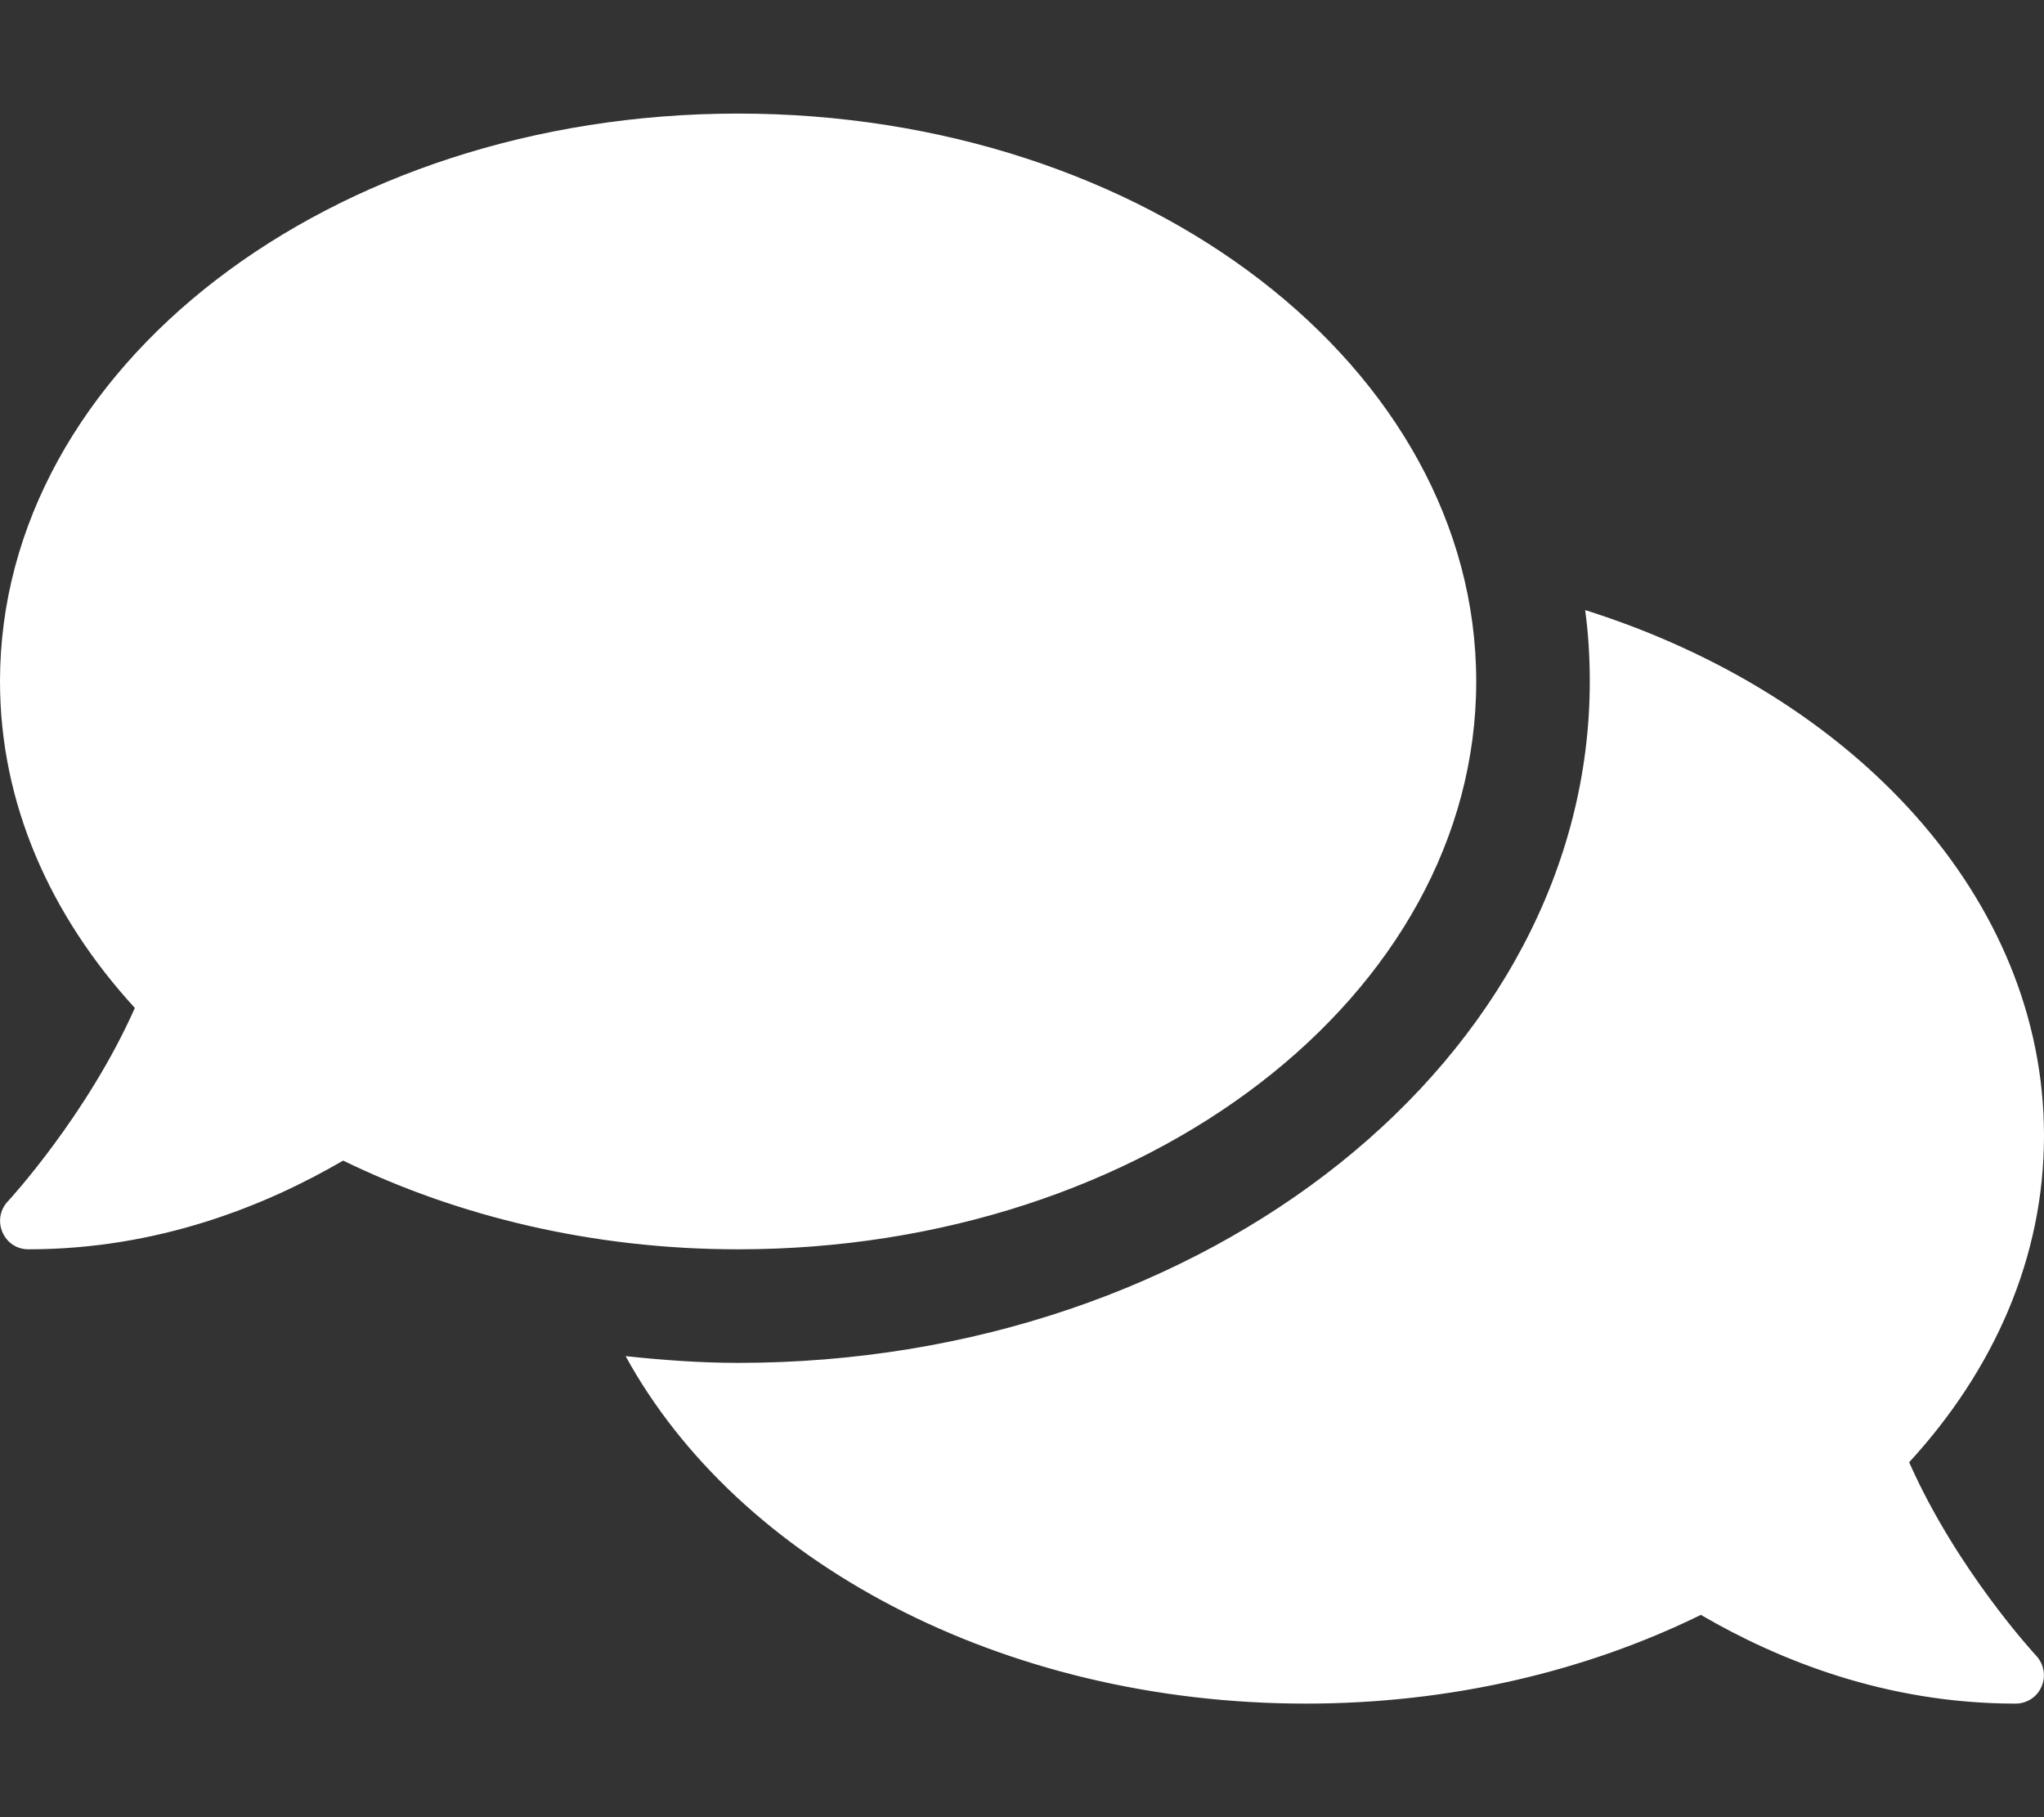 <?xml version="1.0" standalone="yes"?><svg xmlns="http://www.w3.org/2000/svg" aria-hidden="true" focusable="false" data-prefix="fas" data-icon="comments" class="svg-inline--fa fa-comments fa-w-18" role="img" viewBox="0 0 576 512" style="zoom: 1;"><rect x="0" y="0" width="576" height="512" fill="#333333" stroke="none"/><path fill="white" d="M416,192 c0,-88.4 -93.1,-160 -208,-160 S0,103.6 0,192 c0,34.3 14.1,65.9 38,92 c-13.4,30.2 -35.5,54.2 -35.8,54.5 c-2.2,2.3 -2.8,5.7 -1.5,8.7 S4.8,352 8,352 c36.6,0 66.9,-12.3 88.7,-25 c32.2,15.7 70.3,25 111.3,25 c114.9,0 208,-71.6 208,-160 m122,220 c23.9,-26 38,-57.7 38,-92 c0,-66.9 -53.5,-124.2 -129.3,-148.1 c.9,6.6 1.3,13.3 1.3,20.1 c0,105.9 -107.7,192 -240,192 c-10.8,0 -21.3,-.8 -31.7,-1.9 C207.8,439.6 281.8,480 368,480 c41,0 79.1,-9.2 111.3,-25 c21.8,12.7 52.1,25 88.7,25 c3.2,0 6.1,-1.9 7.3,-4.8 c1.3,-2.9 .7,-6.3 -1.5,-8.7 c-.3,-.3 -22.4,-24.2 -35.8,-54.5 "></path></svg>